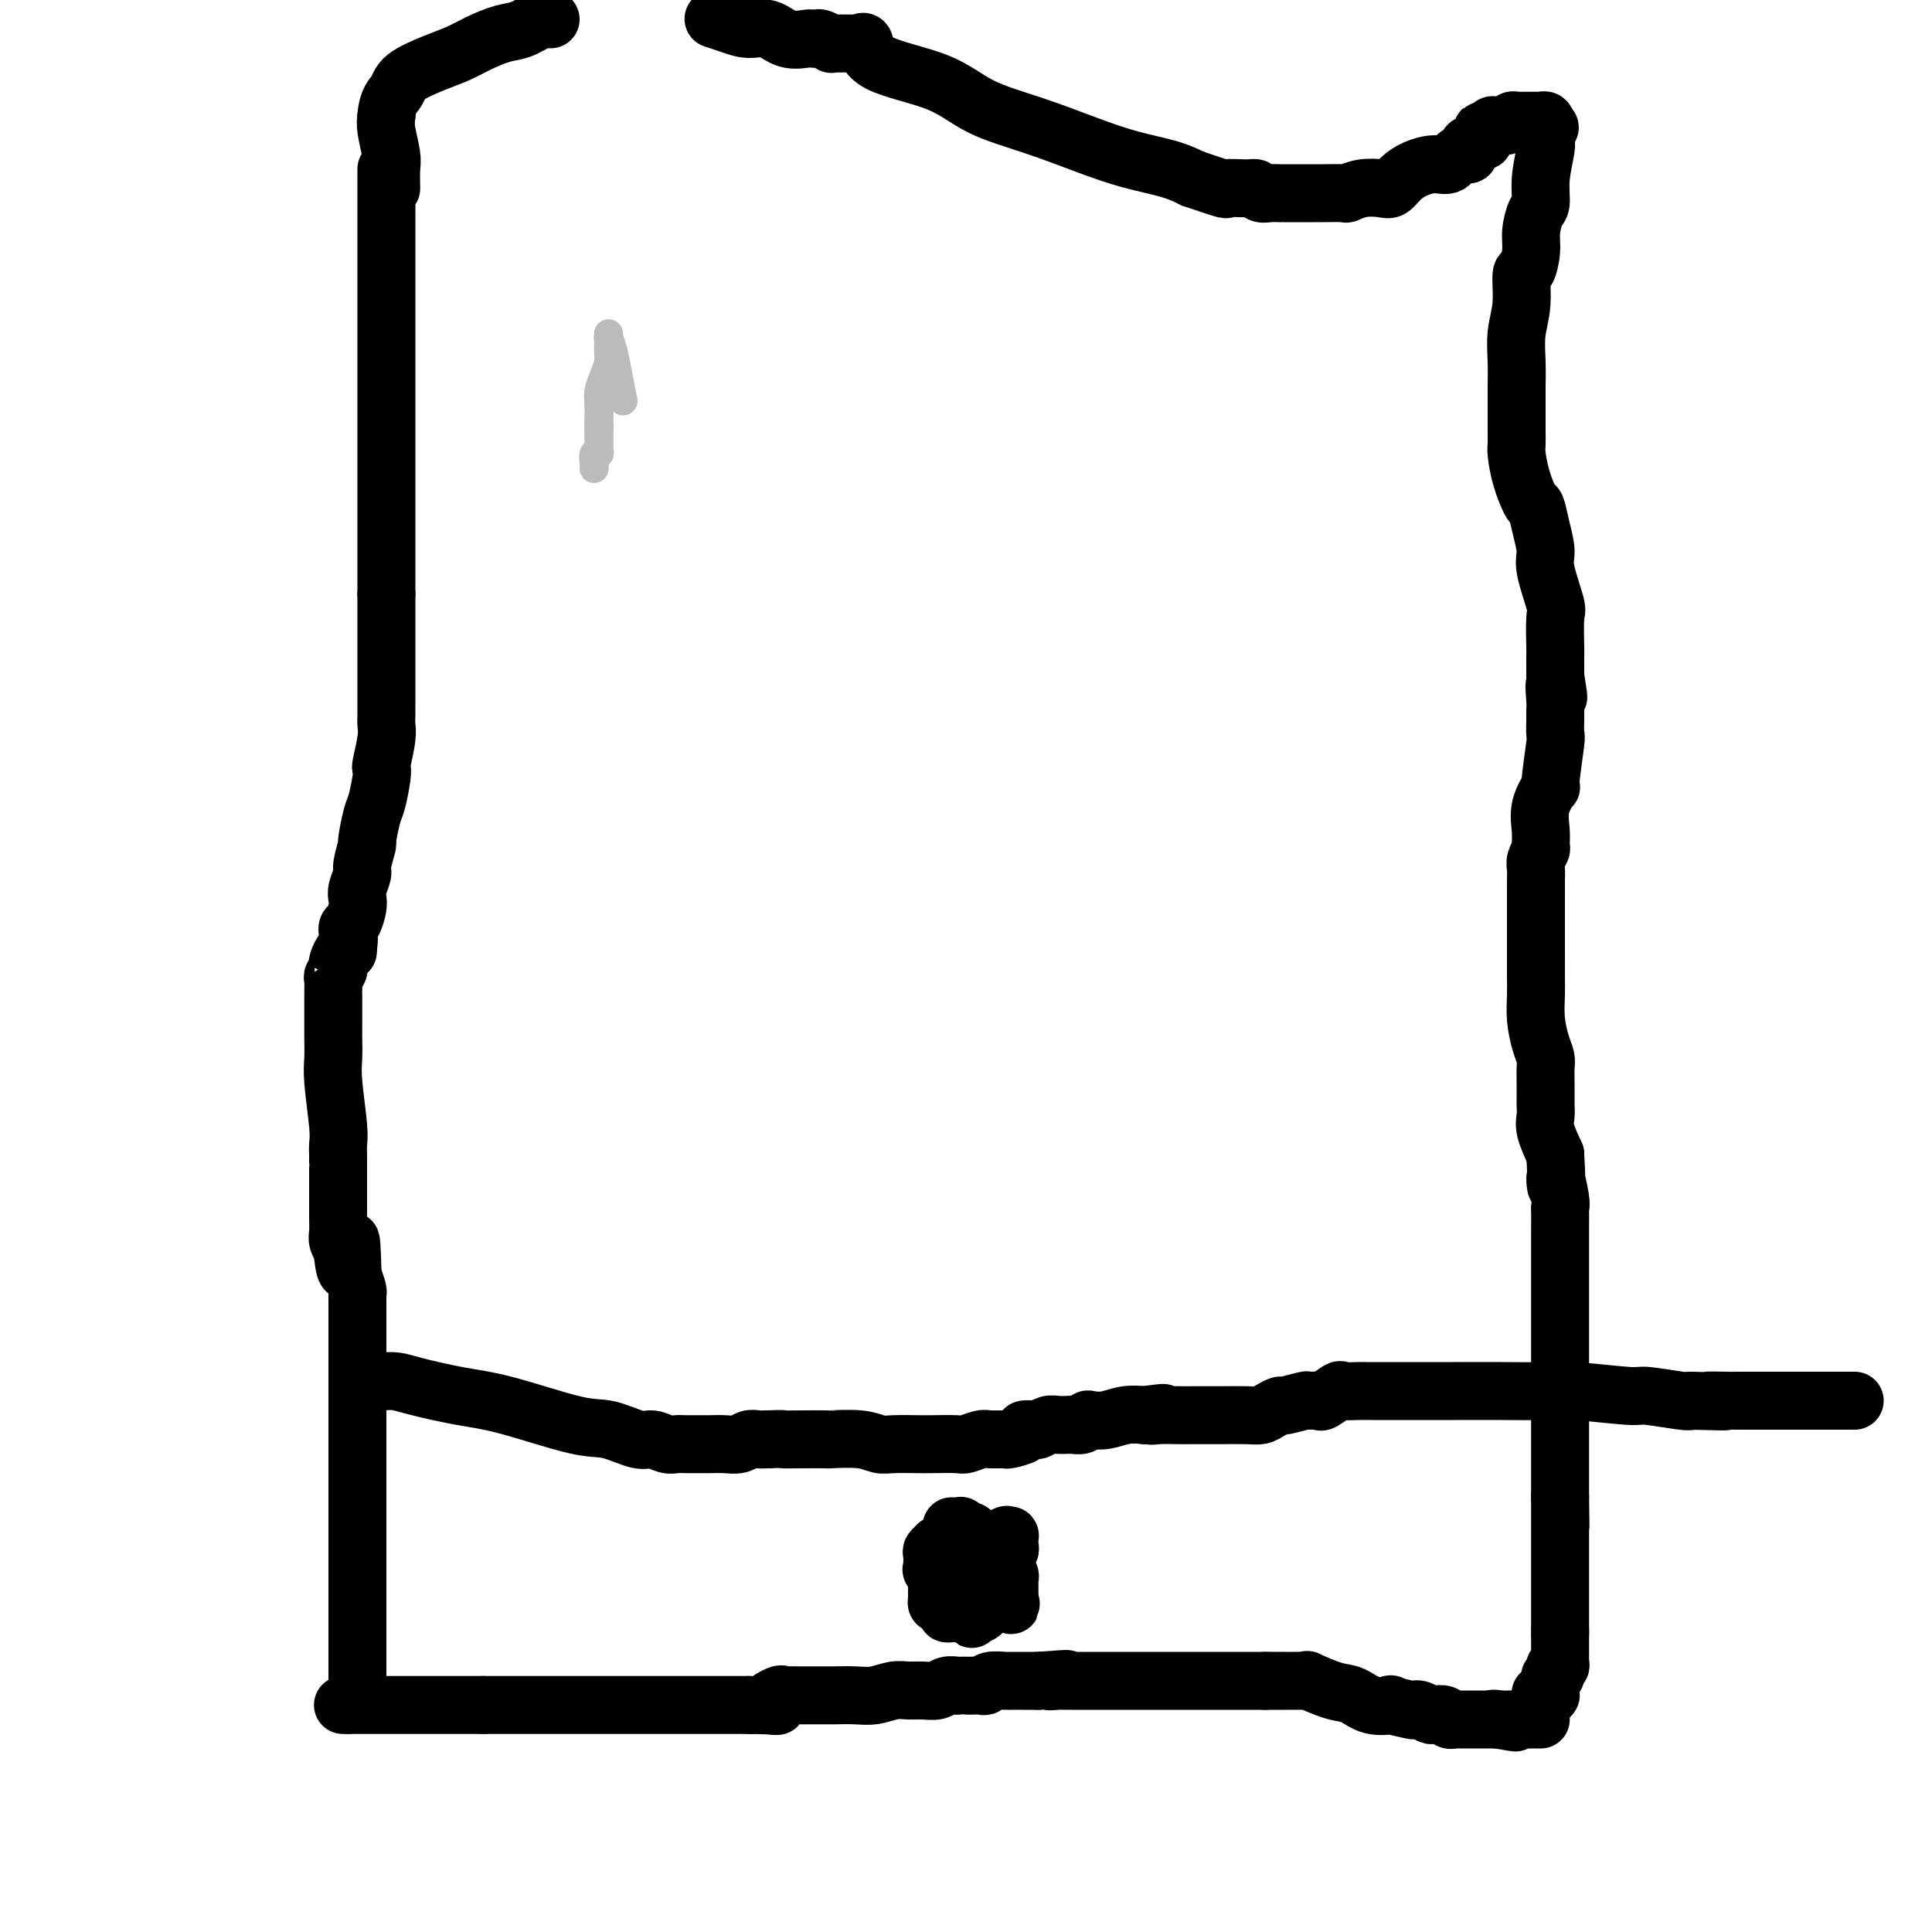 <svg viewBox='0 0 400 400' version='1.1' xmlns='http://www.w3.org/2000/svg' xmlns:xlink='http://www.w3.org/1999/xlink'><g fill='none' stroke='#000000' stroke-width='12' stroke-linecap='round' stroke-linejoin='round'><path d='M71,353c0.000,0.000 1.000,0.000 1,0'/><path d='M72,353c0.111,0.000 -0.111,0.000 0,0c0.111,0.000 0.554,0.000 1,0c0.446,0.000 0.894,0.000 1,0c0.106,0.000 -0.130,0.000 0,0c0.130,0.000 0.626,0.000 1,0c0.374,0.000 0.625,0.000 1,0c0.375,0.000 0.874,0.000 1,0c0.126,0.000 -0.121,0.000 0,0c0.121,-0.000 0.609,0.000 1,0c0.391,0.000 0.683,0.000 1,0c0.317,-0.000 0.659,0.000 1,0c0.341,0.000 0.682,0.000 1,0c0.318,-0.000 0.614,-0.000 1,0c0.386,0.000 0.861,0.000 1,0c0.139,-0.000 -0.059,0.000 0,0c0.059,0.000 0.376,0.000 1,0c0.624,0.000 1.554,0.000 2,0c0.446,0.000 0.407,0.000 1,0c0.593,0.000 1.819,0.000 3,0c1.181,0.000 2.318,0.000 3,0c0.682,0.000 0.909,0.000 2,0c1.091,0.000 3.045,0.000 5,0'/><path d='M100,353c4.805,0.000 2.817,0.000 3,0c0.183,0.000 2.537,0.000 4,0c1.463,0.000 2.035,0.000 3,0c0.965,0.000 2.322,0.000 3,0c0.678,0.000 0.676,0.000 1,0c0.324,0.000 0.972,0.000 2,0c1.028,0.000 2.435,0.000 3,0c0.565,0.000 0.288,0.000 1,0c0.712,-0.000 2.414,0.000 3,0c0.586,0.000 0.055,0.000 0,0c-0.055,-0.000 0.364,0.000 1,0c0.636,0.000 1.488,0.000 2,0c0.512,-0.000 0.686,-0.000 1,0c0.314,0.000 0.770,0.000 1,0c0.230,-0.000 0.235,0.000 1,0c0.765,0.000 2.288,0.000 3,0c0.712,0.000 0.611,0.000 1,0c0.389,0.000 1.268,0.000 2,0c0.732,0.000 1.318,0.000 2,0c0.682,0.000 1.461,0.000 2,0c0.539,0.000 0.840,0.000 1,0c0.160,0.000 0.179,0.000 1,0c0.821,0.000 2.443,0.000 3,0c0.557,0.000 0.050,0.000 0,0c-0.050,0.000 0.356,0.000 1,0c0.644,0.000 1.524,0.000 2,0c0.476,0.000 0.547,0.000 1,0c0.453,0.000 1.286,0.000 2,0c0.714,0.000 1.308,0.000 2,0c0.692,0.000 1.484,0.000 2,0c0.516,0.000 0.758,0.000 1,0'/><path d='M155,353c9.308,0.121 5.077,0.425 4,0c-1.077,-0.425 1.001,-1.578 2,-2c0.999,-0.422 0.921,-0.113 1,0c0.079,0.113 0.316,0.030 1,0c0.684,-0.030 1.815,-0.008 2,0c0.185,0.008 -0.577,0.002 0,0c0.577,-0.002 2.492,-0.001 3,0c0.508,0.001 -0.392,0.001 0,0c0.392,-0.001 2.075,-0.004 3,0c0.925,0.004 1.090,0.015 2,0c0.910,-0.015 2.564,-0.057 4,0c1.436,0.057 2.654,0.212 4,0c1.346,-0.212 2.821,-0.793 4,-1c1.179,-0.207 2.061,-0.041 3,0c0.939,0.041 1.935,-0.041 3,0c1.065,0.041 2.197,0.207 3,0c0.803,-0.207 1.275,-0.788 2,-1c0.725,-0.212 1.701,-0.057 2,0c0.299,0.057 -0.079,0.015 0,0c0.079,-0.015 0.616,-0.004 1,0c0.384,0.004 0.614,0.002 1,0c0.386,-0.002 0.927,-0.004 1,0c0.073,0.004 -0.323,0.015 0,0c0.323,-0.015 1.365,-0.057 2,0c0.635,0.057 0.861,0.211 1,0c0.139,-0.211 0.189,-0.789 1,-1c0.811,-0.211 2.383,-0.057 3,0c0.617,0.057 0.279,0.015 1,0c0.721,-0.015 2.502,-0.004 3,0c0.498,0.004 -0.286,0.001 0,0c0.286,-0.001 1.643,-0.001 3,0'/><path d='M215,348c9.913,-0.774 4.696,-0.207 3,0c-1.696,0.207 0.128,0.056 1,0c0.872,-0.056 0.793,-0.015 1,0c0.207,0.015 0.700,0.004 1,0c0.300,-0.004 0.408,-0.001 1,0c0.592,0.001 1.667,0.000 2,0c0.333,-0.000 -0.075,-0.000 0,0c0.075,0.000 0.634,0.000 1,0c0.366,-0.000 0.538,-0.000 1,0c0.462,0.000 1.213,0.000 2,0c0.787,-0.000 1.611,-0.000 2,0c0.389,0.000 0.345,0.000 1,0c0.655,-0.000 2.010,-0.000 3,0c0.990,0.000 1.616,0.000 2,0c0.384,-0.000 0.527,-0.000 1,0c0.473,0.000 1.275,0.000 2,0c0.725,-0.000 1.374,-0.000 2,0c0.626,0.000 1.229,0.000 2,0c0.771,-0.000 1.709,-0.000 2,0c0.291,0.000 -0.064,0.000 0,0c0.064,-0.000 0.548,-0.000 1,0c0.452,0.000 0.872,0.000 1,0c0.128,-0.000 -0.036,-0.000 0,0c0.036,0.000 0.271,0.000 1,0c0.729,0.000 1.953,0.000 3,0c1.047,0.000 1.919,0.000 3,0c1.081,0.000 2.372,0.000 3,0c0.628,0.000 0.592,0.000 1,0c0.408,0.000 1.259,0.000 2,0c0.741,0.000 1.370,0.000 2,0'/><path d='M262,348c7.341,0.000 2.192,0.001 1,0c-1.192,-0.001 1.571,-0.002 3,0c1.429,0.002 1.523,0.008 2,0c0.477,-0.008 1.338,-0.028 2,0c0.662,0.028 1.127,0.106 1,0c-0.127,-0.106 -0.845,-0.396 0,0c0.845,0.396 3.252,1.478 5,2c1.748,0.522 2.836,0.483 4,1c1.164,0.517 2.402,1.589 4,2c1.598,0.411 3.554,0.162 4,0c0.446,-0.162 -0.620,-0.236 0,0c0.620,0.236 2.924,0.781 4,1c1.076,0.219 0.922,0.110 1,0c0.078,-0.110 0.388,-0.222 1,0c0.612,0.222 1.527,0.777 2,1c0.473,0.223 0.504,0.112 1,0c0.496,-0.112 1.457,-0.226 2,0c0.543,0.226 0.666,0.793 1,1c0.334,0.207 0.877,0.056 1,0c0.123,-0.056 -0.174,-0.015 0,0c0.174,0.015 0.819,0.004 1,0c0.181,-0.004 -0.104,-0.001 0,0c0.104,0.001 0.595,0.000 1,0c0.405,-0.000 0.725,-0.000 1,0c0.275,0.000 0.507,0.000 1,0c0.493,-0.000 1.248,-0.000 2,0c0.752,0.000 1.501,0.000 2,0c0.499,-0.000 0.750,-0.000 1,0'/><path d='M310,356c7.378,1.238 1.823,0.332 0,0c-1.823,-0.332 0.086,-0.089 1,0c0.914,0.089 0.832,0.024 1,0c0.168,-0.024 0.588,-0.006 1,0c0.412,0.006 0.818,0.002 1,0c0.182,-0.002 0.139,-0.000 0,0c-0.139,0.000 -0.374,0.000 0,0c0.374,-0.000 1.358,-0.000 2,0c0.642,0.000 0.943,0.000 1,0c0.057,-0.000 -0.128,-0.000 0,0c0.128,0.000 0.570,0.000 1,0c0.430,-0.000 0.846,-0.000 1,0c0.154,0.000 0.044,0.000 0,0c-0.044,-0.000 -0.022,-0.000 0,0'/><path d='M74,348c0.000,0.000 0.000,-1.000 0,-1'/><path d='M74,347c0.000,-1.104 0.000,-3.363 0,-5c0.000,-1.637 0.000,-2.650 0,-4c0.000,-1.350 0.000,-3.035 0,-4c0.000,-0.965 0.000,-1.208 0,-2c0.000,-0.792 0.000,-2.133 0,-3c0.000,-0.867 0.000,-1.259 0,-2c0.000,-0.741 -0.000,-1.830 0,-3c0.000,-1.170 0.000,-2.421 0,-3c-0.000,-0.579 -0.000,-0.488 0,-2c0.000,-1.512 0.000,-4.629 0,-6c-0.000,-1.371 -0.000,-0.998 0,-2c0.000,-1.002 0.000,-3.379 0,-5c-0.000,-1.621 -0.000,-2.486 0,-3c0.000,-0.514 0.000,-0.675 0,-2c-0.000,-1.325 -0.000,-3.812 0,-5c0.000,-1.188 0.000,-1.078 0,-2c-0.000,-0.922 -0.000,-2.876 0,-4c0.000,-1.124 0.000,-1.418 0,-2c-0.000,-0.582 -0.000,-1.452 0,-2c0.000,-0.548 0.000,-0.773 0,-1c-0.000,-0.227 -0.000,-0.455 0,-1c0.000,-0.545 0.000,-1.406 0,-2c-0.000,-0.594 -0.000,-0.923 0,-2c0.000,-1.077 0.000,-2.904 0,-4c-0.000,-1.096 -0.000,-1.460 0,-2c0.000,-0.540 0.001,-1.257 0,-2c-0.001,-0.743 -0.003,-1.514 0,-2c0.003,-0.486 0.011,-0.687 0,-1c-0.011,-0.313 -0.041,-0.738 0,-1c0.041,-0.262 0.155,-0.361 0,-1c-0.155,-0.639 -0.577,-1.820 -1,-3'/><path d='M73,264c-0.322,-13.190 -0.626,-4.665 -1,-2c-0.374,2.665 -0.818,-0.531 -1,-2c-0.182,-1.469 -0.101,-1.213 0,-1c0.101,0.213 0.223,0.381 0,0c-0.223,-0.381 -0.792,-1.311 -1,-2c-0.208,-0.689 -0.056,-1.137 0,-2c0.056,-0.863 0.015,-2.142 0,-3c-0.015,-0.858 -0.004,-1.296 0,-3c0.004,-1.704 0.001,-4.676 0,-6c-0.001,-1.324 -0.001,-1.002 0,-1c0.001,0.002 0.001,-0.318 0,-1c-0.001,-0.682 -0.004,-1.725 0,-2c0.004,-0.275 0.015,0.220 0,0c-0.015,-0.220 -0.057,-1.155 0,-2c0.057,-0.845 0.211,-1.599 0,-4c-0.211,-2.401 -0.789,-6.448 -1,-9c-0.211,-2.552 -0.057,-3.610 0,-5c0.057,-1.390 0.015,-3.112 0,-4c-0.015,-0.888 -0.004,-0.941 0,-2c0.004,-1.059 0.001,-3.123 0,-4c-0.001,-0.877 -0.000,-0.567 0,-1c0.000,-0.433 -0.001,-1.607 0,-2c0.001,-0.393 0.004,-0.003 0,0c-0.004,0.003 -0.015,-0.381 0,-1c0.015,-0.619 0.056,-1.474 0,-2c-0.056,-0.526 -0.208,-0.723 0,-1c0.208,-0.277 0.777,-0.635 1,-1c0.223,-0.365 0.101,-0.737 0,-1c-0.101,-0.263 -0.181,-0.417 0,-1c0.181,-0.583 0.623,-1.595 1,-2c0.377,-0.405 0.688,-0.202 1,0'/><path d='M72,197c0.464,-4.354 0.125,-1.740 0,-1c-0.125,0.740 -0.034,-0.394 0,-1c0.034,-0.606 0.012,-0.685 0,-1c-0.012,-0.315 -0.014,-0.864 0,-1c0.014,-0.136 0.042,0.143 0,0c-0.042,-0.143 -0.156,-0.709 0,-1c0.156,-0.291 0.582,-0.309 1,-1c0.418,-0.691 0.829,-2.055 1,-3c0.171,-0.945 0.102,-1.470 0,-2c-0.102,-0.530 -0.238,-1.066 0,-2c0.238,-0.934 0.852,-2.267 1,-3c0.148,-0.733 -0.168,-0.865 0,-2c0.168,-1.135 0.819,-3.274 1,-4c0.181,-0.726 -0.109,-0.041 0,-1c0.109,-0.959 0.617,-3.563 1,-5c0.383,-1.437 0.642,-1.708 1,-3c0.358,-1.292 0.814,-3.606 1,-5c0.186,-1.394 0.102,-1.868 0,-2c-0.102,-0.132 -0.224,0.078 0,-1c0.224,-1.078 0.792,-3.444 1,-5c0.208,-1.556 0.056,-2.303 0,-3c-0.056,-0.697 -0.015,-1.343 0,-2c0.015,-0.657 0.004,-1.324 0,-3c-0.004,-1.676 -0.001,-4.360 0,-6c0.001,-1.640 0.000,-2.236 0,-3c-0.000,-0.764 -0.000,-1.696 0,-3c0.000,-1.304 0.000,-2.979 0,-4c-0.000,-1.021 -0.000,-1.387 0,-2c0.000,-0.613 0.000,-1.473 0,-2c-0.000,-0.527 -0.000,-0.722 0,-1c0.000,-0.278 0.000,-0.639 0,-1'/><path d='M80,123c0.000,-4.571 0.000,-1.000 0,0c0.000,1.000 0.000,-0.572 0,-1c0.000,-0.428 0.000,0.287 0,0c0.000,-0.287 0.000,-1.577 0,-2c0.000,-0.423 0.000,0.022 0,0c0.000,-0.022 0.000,-0.510 0,-1c0.000,-0.490 0.000,-0.984 0,-1c0.000,-0.016 0.000,0.444 0,0c-0.000,-0.444 -0.000,-1.792 0,-3c0.000,-1.208 0.000,-2.275 0,-3c0.000,-0.725 0.000,-1.109 0,-3c0.000,-1.891 0.000,-5.289 0,-8c0.000,-2.711 -0.000,-4.736 0,-9c0.000,-4.264 0.000,-10.767 0,-14c0.000,-3.233 -0.000,-3.196 0,-6c0.000,-2.804 0.000,-8.450 0,-11c0.000,-2.550 -0.000,-2.005 0,-3c0.000,-0.995 0.000,-3.529 0,-5c0.000,-1.471 -0.000,-1.879 0,-3c0.000,-1.121 0.000,-2.956 0,-5c0.000,-2.044 -0.000,-4.298 0,-6c0.000,-1.702 0.000,-2.851 0,-4'/><path d='M81,39c-0.030,-1.482 -0.060,-2.964 0,-4c0.060,-1.036 0.208,-1.625 0,-3c-0.208,-1.375 -0.774,-3.536 -1,-5c-0.226,-1.464 -0.113,-2.232 0,-3'/><path d='M80,24c0.256,-3.313 1.396,-4.095 2,-5c0.604,-0.905 0.671,-1.934 2,-3c1.329,-1.066 3.919,-2.168 6,-3c2.081,-0.832 3.653,-1.393 5,-2c1.347,-0.607 2.469,-1.259 4,-2c1.531,-0.741 3.472,-1.570 5,-2c1.528,-0.430 2.642,-0.462 4,-1c1.358,-0.538 2.959,-1.582 4,-2c1.041,-0.418 1.520,-0.209 2,0'/><path d='M148,4c-0.244,-0.079 -0.489,-0.157 0,0c0.489,0.157 1.711,0.550 3,1c1.289,0.450 2.646,0.958 4,1c1.354,0.042 2.706,-0.381 4,0c1.294,0.381 2.531,1.565 4,2c1.469,0.435 3.172,0.120 4,0c0.828,-0.120 0.782,-0.046 1,0c0.218,0.046 0.701,0.065 1,0c0.299,-0.065 0.412,-0.214 1,0c0.588,0.214 1.649,0.789 2,1c0.351,0.211 -0.007,0.057 0,0c0.007,-0.057 0.379,-0.015 1,0c0.621,0.015 1.490,0.005 2,0c0.510,-0.005 0.662,-0.005 1,0c0.338,0.005 0.862,0.013 1,0c0.138,-0.013 -0.110,-0.049 0,0c0.110,0.049 0.579,0.183 1,0c0.421,-0.183 0.793,-0.682 1,0c0.207,0.682 0.250,2.545 3,4c2.750,1.455 8.206,2.501 12,4c3.794,1.499 5.925,3.451 9,5c3.075,1.549 7.095,2.694 11,4c3.905,1.306 7.696,2.773 11,4c3.304,1.227 6.120,2.215 9,3c2.880,0.785 5.823,1.367 8,2c2.177,0.633 3.589,1.316 5,2'/><path d='M247,37c8.179,2.769 6.628,2.192 7,2c0.372,-0.192 2.668,0.001 4,0c1.332,-0.001 1.701,-0.196 2,0c0.299,0.196 0.528,0.785 1,1c0.472,0.215 1.188,0.058 2,0c0.812,-0.058 1.720,-0.015 2,0c0.280,0.015 -0.069,0.004 0,0c0.069,-0.004 0.554,-0.001 1,0c0.446,0.001 0.852,0.000 1,0c0.148,-0.000 0.038,0.001 1,0c0.962,-0.001 2.998,-0.004 4,0c1.002,0.004 0.972,0.015 2,0c1.028,-0.015 3.115,-0.055 4,0c0.885,0.055 0.568,0.205 1,0c0.432,-0.205 1.612,-0.765 3,-1c1.388,-0.235 2.983,-0.144 4,0c1.017,0.144 1.455,0.342 2,0c0.545,-0.342 1.195,-1.224 2,-2c0.805,-0.776 1.764,-1.447 3,-2c1.236,-0.553 2.748,-0.988 4,-1c1.252,-0.012 2.244,0.399 3,0c0.756,-0.399 1.277,-1.610 2,-2c0.723,-0.390 1.647,0.040 2,0c0.353,-0.040 0.133,-0.549 0,-1c-0.133,-0.451 -0.181,-0.843 0,-1c0.181,-0.157 0.590,-0.078 1,0'/><path d='M305,30c4.209,-1.575 1.232,-0.513 0,0c-1.232,0.513 -0.720,0.478 0,0c0.720,-0.478 1.647,-1.400 2,-2c0.353,-0.600 0.132,-0.879 0,-1c-0.132,-0.121 -0.175,-0.085 0,0c0.175,0.085 0.567,0.219 1,0c0.433,-0.219 0.907,-0.790 1,-1c0.093,-0.210 -0.196,-0.060 0,0c0.196,0.060 0.878,0.030 1,0c0.122,-0.030 -0.317,-0.061 0,0c0.317,0.061 1.390,0.212 2,0c0.610,-0.212 0.759,-0.789 1,-1c0.241,-0.211 0.575,-0.057 1,0c0.425,0.057 0.941,0.015 1,0c0.059,-0.015 -0.338,-0.004 0,0c0.338,0.004 1.410,0.001 2,0c0.590,-0.001 0.698,-0.001 1,0c0.302,0.001 0.799,0.004 1,0c0.201,-0.004 0.106,-0.015 0,0c-0.106,0.015 -0.225,0.057 0,0c0.225,-0.057 0.792,-0.211 1,0c0.208,0.211 0.056,0.788 0,1c-0.056,0.212 -0.016,0.061 0,0c0.016,-0.061 0.008,-0.030 0,0'/><path d='M320,26c1.702,0.239 0.457,0.837 0,1c-0.457,0.163 -0.126,-0.110 0,0c0.126,0.110 0.049,0.604 0,1c-0.049,0.396 -0.068,0.695 0,1c0.068,0.305 0.225,0.616 0,2c-0.225,1.384 -0.830,3.842 -1,6c-0.170,2.158 0.095,4.015 0,5c-0.095,0.985 -0.551,1.096 -1,2c-0.449,0.904 -0.890,2.600 -1,4c-0.110,1.400 0.110,2.505 0,4c-0.110,1.495 -0.551,3.382 -1,4c-0.449,0.618 -0.905,-0.032 -1,1c-0.095,1.032 0.171,3.748 0,6c-0.171,2.252 -0.778,4.041 -1,6c-0.222,1.959 -0.059,4.086 0,6c0.059,1.914 0.015,3.613 0,5c-0.015,1.387 -0.002,2.463 0,4c0.002,1.537 -0.007,3.537 0,5c0.007,1.463 0.029,2.389 0,3c-0.029,0.611 -0.110,0.906 0,2c0.110,1.094 0.412,2.985 1,5c0.588,2.015 1.462,4.152 2,5c0.538,0.848 0.740,0.406 1,1c0.260,0.594 0.577,2.224 1,4c0.423,1.776 0.950,3.699 1,5c0.050,1.301 -0.379,1.982 0,4c0.379,2.018 1.566,5.375 2,7c0.434,1.625 0.116,1.518 0,3c-0.116,1.482 -0.031,4.553 0,6c0.031,1.447 0.009,1.271 0,2c-0.009,0.729 -0.004,2.365 0,4'/><path d='M322,140c1.238,7.724 0.331,3.034 0,2c-0.331,-1.034 -0.088,1.589 0,3c0.088,1.411 0.019,1.609 0,2c-0.019,0.391 0.011,0.974 0,2c-0.011,1.026 -0.063,2.496 0,3c0.063,0.504 0.241,0.042 0,2c-0.241,1.958 -0.902,6.335 -1,8c-0.098,1.665 0.367,0.616 0,1c-0.367,0.384 -1.566,2.200 -2,4c-0.434,1.800 -0.102,3.584 0,5c0.102,1.416 -0.025,2.463 0,3c0.025,0.537 0.203,0.563 0,1c-0.203,0.437 -0.786,1.284 -1,2c-0.214,0.716 -0.057,1.300 0,2c0.057,0.700 0.015,1.517 0,2c-0.015,0.483 -0.004,0.631 0,2c0.004,1.369 0.001,3.957 0,6c-0.001,2.043 -0.001,3.539 0,5c0.001,1.461 0.003,2.887 0,4c-0.003,1.113 -0.011,1.912 0,3c0.011,1.088 0.041,2.465 0,4c-0.041,1.535 -0.155,3.228 0,5c0.155,1.772 0.577,3.624 1,5c0.423,1.376 0.845,2.276 1,3c0.155,0.724 0.042,1.271 0,2c-0.042,0.729 -0.013,1.639 0,3c0.013,1.361 0.009,3.174 0,4c-0.009,0.826 -0.023,0.665 0,1c0.023,0.335 0.083,1.167 0,2c-0.083,0.833 -0.309,1.667 0,3c0.309,1.333 1.155,3.167 2,5'/><path d='M322,239c0.558,10.357 -0.047,5.749 0,5c0.047,-0.749 0.745,2.362 1,4c0.255,1.638 0.068,1.803 0,2c-0.068,0.197 -0.018,0.426 0,1c0.018,0.574 0.005,1.492 0,3c-0.005,1.508 -0.001,3.607 0,5c0.001,1.393 0.000,2.079 0,3c-0.000,0.921 -0.000,2.077 0,3c0.000,0.923 0.000,1.612 0,2c-0.000,0.388 -0.000,0.475 0,1c0.000,0.525 0.000,1.488 0,2c-0.000,0.512 -0.000,0.571 0,1c0.000,0.429 0.000,1.227 0,2c-0.000,0.773 -0.000,1.521 0,2c0.000,0.479 0.000,0.690 0,1c-0.000,0.310 -0.000,0.719 0,1c0.000,0.281 0.000,0.435 0,1c-0.000,0.565 -0.000,1.541 0,2c0.000,0.459 0.000,0.402 0,1c-0.000,0.598 -0.000,1.852 0,3c0.000,1.148 0.000,2.191 0,3c-0.000,0.809 -0.000,1.384 0,2c0.000,0.616 0.000,1.274 0,2c-0.000,0.726 -0.000,1.519 0,2c0.000,0.481 0.000,0.651 0,1c-0.000,0.349 0.000,0.877 0,2c0.000,1.123 0.000,2.842 0,4c0.000,1.158 0.000,1.754 0,3c0.000,1.246 0.000,3.143 0,4c0.000,0.857 0.000,0.673 0,1c0.000,0.327 0.000,1.163 0,2'/><path d='M323,310c0.155,11.176 0.041,3.618 0,1c-0.041,-2.618 -0.011,-0.294 0,1c0.011,1.294 0.003,1.558 0,2c-0.003,0.442 -0.001,1.061 0,2c0.001,0.939 0.000,2.197 0,3c-0.000,0.803 -0.000,1.150 0,2c0.000,0.850 0.000,2.202 0,3c-0.000,0.798 -0.000,1.040 0,1c0.000,-0.040 0.000,-0.362 0,0c-0.000,0.362 -0.000,1.409 0,2c0.000,0.591 0.000,0.726 0,1c-0.000,0.274 -0.000,0.688 0,1c0.000,0.312 0.000,0.522 0,1c-0.000,0.478 -0.000,1.223 0,2c0.000,0.777 0.000,1.585 0,2c-0.000,0.415 -0.000,0.437 0,1c0.000,0.563 0.000,1.666 0,2c-0.000,0.334 -0.000,-0.102 0,0c0.000,0.102 0.000,0.744 0,1c-0.000,0.256 -0.000,0.128 0,0'/><path d='M323,338c-0.000,4.288 -0.000,1.008 0,0c0.000,-1.008 0.000,0.255 0,1c-0.000,0.745 -0.000,0.970 0,1c0.000,0.030 0.000,-0.137 0,0c-0.000,0.137 -0.000,0.576 0,1c0.000,0.424 0.000,0.831 0,1c-0.000,0.169 -0.000,0.101 0,0c0.000,-0.101 0.001,-0.233 0,0c-0.001,0.233 -0.004,0.832 0,1c0.004,0.168 0.015,-0.096 0,0c-0.015,0.096 -0.056,0.552 0,1c0.056,0.448 0.207,0.890 0,1c-0.207,0.110 -0.774,-0.111 -1,0c-0.226,0.111 -0.113,0.554 0,1c0.113,0.446 0.227,0.894 0,1c-0.227,0.106 -0.793,-0.130 -1,0c-0.207,0.130 -0.055,0.627 0,1c0.055,0.373 0.015,0.622 0,1c-0.015,0.378 -0.003,0.886 0,1c0.003,0.114 -0.002,-0.166 0,0c0.002,0.166 0.011,0.776 0,1c-0.011,0.224 -0.041,0.060 0,0c0.041,-0.060 0.155,-0.017 0,0c-0.155,0.017 -0.577,0.009 -1,0'/><path d='M320,351c-0.689,2.022 -0.911,0.578 -1,0c-0.089,-0.578 -0.044,-0.289 0,0'/><path d='M79,286c1.034,-0.060 2.068,-0.121 3,0c0.932,0.121 1.762,0.423 4,1c2.238,0.577 5.884,1.430 9,2c3.116,0.570 5.701,0.855 10,2c4.299,1.145 10.310,3.148 14,4c3.690,0.852 5.058,0.554 7,1c1.942,0.446 4.459,1.636 6,2c1.541,0.364 2.108,-0.099 3,0c0.892,0.099 2.111,0.759 3,1c0.889,0.241 1.448,0.064 2,0c0.552,-0.064 1.096,-0.016 2,0c0.904,0.016 2.167,0.001 3,0c0.833,-0.001 1.234,0.014 2,0c0.766,-0.014 1.896,-0.056 3,0c1.104,0.056 2.183,0.211 3,0c0.817,-0.211 1.374,-0.788 2,-1c0.626,-0.212 1.322,-0.061 2,0c0.678,0.061 1.339,0.030 2,0'/><path d='M159,298c3.768,-0.155 2.689,-0.043 3,0c0.311,0.043 2.012,0.015 4,0c1.988,-0.015 4.263,-0.018 5,0c0.737,0.018 -0.062,0.057 1,0c1.062,-0.057 3.986,-0.211 6,0c2.014,0.211 3.117,0.788 4,1c0.883,0.212 1.544,0.058 3,0c1.456,-0.058 3.707,-0.019 5,0c1.293,0.019 1.629,0.019 3,0c1.371,-0.019 3.776,-0.058 5,0c1.224,0.058 1.267,0.212 2,0c0.733,-0.212 2.156,-0.792 3,-1c0.844,-0.208 1.110,-0.045 2,0c0.890,0.045 2.403,-0.027 3,0c0.597,0.027 0.278,0.152 1,0c0.722,-0.152 2.487,-0.580 3,-1c0.513,-0.420 -0.225,-0.830 0,-1c0.225,-0.170 1.413,-0.098 2,0c0.587,0.098 0.573,0.222 1,0c0.427,-0.222 1.293,-0.792 2,-1c0.707,-0.208 1.254,-0.055 2,0c0.746,0.055 1.692,0.011 2,0c0.308,-0.011 -0.021,0.011 0,0c0.021,-0.011 0.392,-0.054 1,0c0.608,0.054 1.453,0.207 2,0c0.547,-0.207 0.796,-0.774 1,-1c0.204,-0.226 0.364,-0.112 1,0c0.636,0.112 1.748,0.223 3,0c1.252,-0.223 2.643,-0.778 4,-1c1.357,-0.222 2.678,-0.111 4,0'/><path d='M237,293c6.481,-0.928 3.182,-0.249 2,0c-1.182,0.249 -0.247,0.067 1,0c1.247,-0.067 2.805,-0.018 4,0c1.195,0.018 2.025,0.006 3,0c0.975,-0.006 2.095,-0.004 3,0c0.905,0.004 1.595,0.011 3,0c1.405,-0.011 3.525,-0.040 5,0c1.475,0.040 2.305,0.151 3,0c0.695,-0.151 1.256,-0.562 2,-1c0.744,-0.438 1.671,-0.903 2,-1c0.329,-0.097 0.061,0.172 1,0c0.939,-0.172 3.086,-0.786 4,-1c0.914,-0.214 0.596,-0.029 1,0c0.404,0.029 1.529,-0.097 2,0c0.471,0.097 0.288,0.418 1,0c0.712,-0.418 2.321,-1.576 3,-2c0.679,-0.424 0.430,-0.114 1,0c0.570,0.114 1.958,0.030 3,0c1.042,-0.030 1.736,-0.008 2,0c0.264,0.008 0.098,0.002 1,0c0.902,-0.002 2.871,-0.001 4,0c1.129,0.001 1.417,0.000 3,0c1.583,-0.000 4.461,-0.001 6,0c1.539,0.001 1.740,0.004 4,0c2.260,-0.004 6.578,-0.016 10,0c3.422,0.016 5.946,0.061 8,0c2.054,-0.061 3.636,-0.226 7,0c3.364,0.226 8.510,0.844 11,1c2.490,0.156 2.324,-0.150 4,0c1.676,0.150 5.193,0.757 7,1c1.807,0.243 1.903,0.121 2,0'/><path d='M350,290c11.964,0.309 5.373,0.083 4,0c-1.373,-0.083 2.471,-0.022 4,0c1.529,0.022 0.742,0.006 1,0c0.258,-0.006 1.560,-0.002 4,0c2.440,0.002 6.016,0.000 8,0c1.984,-0.000 2.374,-0.000 3,0c0.626,0.000 1.487,0.000 3,0c1.513,-0.000 3.676,-0.000 5,0c1.324,0.000 1.807,0.000 2,0c0.193,-0.000 0.097,-0.000 0,0'/><path d='M203,321c0.000,0.113 0.000,0.227 0,0c-0.000,-0.227 -0.000,-0.793 0,-1c0.000,-0.207 0.002,-0.054 0,0c-0.002,0.054 -0.007,0.011 0,0c0.007,-0.011 0.025,0.012 0,0c-0.025,-0.012 -0.092,-0.058 0,0c0.092,0.058 0.344,0.222 1,0c0.656,-0.222 1.715,-0.829 2,-1c0.285,-0.171 -0.204,0.094 0,0c0.204,-0.094 1.102,-0.547 2,-1'/><path d='M208,318c0.790,-0.463 0.264,-0.120 0,0c-0.264,0.120 -0.267,0.017 0,0c0.267,-0.017 0.804,0.052 1,0c0.196,-0.052 0.052,-0.225 0,0c-0.052,0.225 -0.013,0.849 0,1c0.013,0.151 -0.001,-0.171 0,0c0.001,0.171 0.016,0.834 0,1c-0.016,0.166 -0.064,-0.167 0,0c0.064,0.167 0.238,0.832 0,1c-0.238,0.168 -0.890,-0.161 -1,0c-0.110,0.161 0.322,0.813 0,1c-0.322,0.187 -1.399,-0.090 -2,0c-0.601,0.090 -0.728,0.546 -1,1c-0.272,0.454 -0.690,0.906 -1,1c-0.310,0.094 -0.513,-0.171 -1,0c-0.487,0.171 -1.258,0.778 -2,1c-0.742,0.222 -1.457,0.060 -2,0c-0.543,-0.060 -0.915,-0.016 -1,0c-0.085,0.016 0.118,0.004 0,0c-0.118,-0.004 -0.556,-0.001 -1,0c-0.444,0.001 -0.892,0.000 -1,0c-0.108,-0.000 0.125,-0.000 0,0c-0.125,0.000 -0.607,0.000 -1,0c-0.393,-0.000 -0.696,-0.000 -1,0'/><path d='M194,325c-1.486,0.153 -0.202,0.037 0,0c0.202,-0.037 -0.678,0.006 -1,0c-0.322,-0.006 -0.086,-0.061 0,0c0.086,0.061 0.022,0.238 0,0c-0.022,-0.238 -0.002,-0.891 0,-1c0.002,-0.109 -0.014,0.324 0,0c0.014,-0.324 0.059,-1.407 0,-2c-0.059,-0.593 -0.222,-0.695 0,-1c0.222,-0.305 0.828,-0.813 1,-1c0.172,-0.187 -0.090,-0.054 0,0c0.090,0.054 0.531,0.029 1,0c0.469,-0.029 0.965,-0.060 1,0c0.035,0.060 -0.393,0.212 0,0c0.393,-0.212 1.606,-0.788 2,-1c0.394,-0.212 -0.030,-0.061 0,0c0.030,0.061 0.515,0.030 1,0'/><path d='M199,319c0.928,-0.468 0.249,-0.139 0,0c-0.249,0.139 -0.068,0.088 0,0c0.068,-0.088 0.022,-0.213 0,0c-0.022,0.213 -0.021,0.764 0,1c0.021,0.236 0.062,0.157 0,0c-0.062,-0.157 -0.227,-0.393 0,0c0.227,0.393 0.844,1.415 1,2c0.156,0.585 -0.150,0.733 0,1c0.150,0.267 0.757,0.653 1,1c0.243,0.347 0.121,0.653 0,1c-0.121,0.347 -0.243,0.733 0,1c0.243,0.267 0.850,0.416 1,1c0.150,0.584 -0.156,1.605 0,2c0.156,0.395 0.774,0.166 1,0c0.226,-0.166 0.061,-0.270 0,0c-0.061,0.270 -0.016,0.912 0,1c0.016,0.088 0.004,-0.379 0,0c-0.004,0.379 -0.000,1.604 0,2c0.000,0.396 -0.003,-0.038 0,0c0.003,0.038 0.012,0.546 0,1c-0.012,0.454 -0.044,0.854 0,1c0.044,0.146 0.166,0.039 0,0c-0.166,-0.039 -0.619,-0.011 -1,0c-0.381,0.011 -0.691,0.006 -1,0'/><path d='M201,334c0.353,2.321 0.234,0.622 0,0c-0.234,-0.622 -0.584,-0.167 -1,0c-0.416,0.167 -0.899,0.044 -1,0c-0.101,-0.044 0.179,-0.011 0,0c-0.179,0.011 -0.818,0.000 -1,0c-0.182,-0.000 0.092,0.010 0,0c-0.092,-0.010 -0.550,-0.040 -1,0c-0.450,0.040 -0.891,0.152 -1,0c-0.109,-0.152 0.114,-0.567 0,-1c-0.114,-0.433 -0.567,-0.886 -1,-1c-0.433,-0.114 -0.848,0.109 -1,0c-0.152,-0.109 -0.041,-0.551 0,-1c0.041,-0.449 0.011,-0.904 0,-1c-0.011,-0.096 -0.003,0.167 0,0c0.003,-0.167 0.001,-0.766 0,-1c-0.001,-0.234 -0.000,-0.104 0,0c0.000,0.104 0.000,0.182 0,0c-0.000,-0.182 -0.001,-0.623 0,-1c0.001,-0.377 0.002,-0.689 0,-1c-0.002,-0.311 -0.008,-0.622 0,-1c0.008,-0.378 0.031,-0.823 0,-1c-0.031,-0.177 -0.114,-0.085 0,0c0.114,0.085 0.427,0.162 1,0c0.573,-0.162 1.407,-0.565 2,-1c0.593,-0.435 0.943,-0.904 1,-1c0.057,-0.096 -0.181,0.180 0,0c0.181,-0.180 0.779,-0.818 1,-1c0.221,-0.182 0.063,0.091 0,0c-0.063,-0.091 -0.032,-0.545 0,-1'/><path d='M199,321c0.930,-1.254 0.756,-0.389 1,0c0.244,0.389 0.906,0.300 1,0c0.094,-0.300 -0.378,-0.813 0,-1c0.378,-0.187 1.608,-0.050 2,0c0.392,0.050 -0.053,0.013 0,0c0.053,-0.013 0.606,-0.000 1,0c0.394,0.000 0.631,-0.012 1,0c0.369,0.012 0.869,0.050 1,0c0.131,-0.050 -0.108,-0.186 0,0c0.108,0.186 0.564,0.694 1,1c0.436,0.306 0.853,0.411 1,1c0.147,0.589 0.025,1.664 0,2c-0.025,0.336 0.046,-0.065 0,0c-0.046,0.065 -0.208,0.595 0,1c0.208,0.405 0.788,0.683 1,1c0.212,0.317 0.057,0.673 0,1c-0.057,0.327 -0.015,0.627 0,1c0.015,0.373 0.004,0.821 0,1c-0.004,0.179 -0.001,0.089 0,0c0.001,-0.089 0.000,-0.178 0,0c-0.000,0.178 -0.000,0.622 0,1c0.000,0.378 0.000,0.689 0,1'/><path d='M209,331c0.533,1.928 0.367,1.248 0,1c-0.367,-0.248 -0.934,-0.064 -1,0c-0.066,0.064 0.368,0.009 0,0c-0.368,-0.009 -1.538,0.027 -2,0c-0.462,-0.027 -0.215,-0.116 0,0c0.215,0.116 0.398,0.438 0,0c-0.398,-0.438 -1.379,-1.634 -2,-2c-0.621,-0.366 -0.883,0.099 -1,0c-0.117,-0.099 -0.088,-0.761 0,-1c0.088,-0.239 0.234,-0.054 0,0c-0.234,0.054 -0.847,-0.023 -1,0c-0.153,0.023 0.155,0.147 0,0c-0.155,-0.147 -0.774,-0.565 -1,-1c-0.226,-0.435 -0.061,-0.886 0,-1c0.061,-0.114 0.016,0.110 0,0c-0.016,-0.110 -0.004,-0.554 0,-1c0.004,-0.446 0.001,-0.893 0,-1c-0.001,-0.107 -0.000,0.126 0,0c0.000,-0.126 0.000,-0.611 0,-1c-0.000,-0.389 -0.000,-0.682 0,-1c0.000,-0.318 0.000,-0.663 0,-1c-0.000,-0.337 -0.000,-0.668 0,-1c0.000,-0.332 0.000,-0.666 0,-1c-0.000,-0.334 -0.000,-0.667 0,-1'/><path d='M201,319c0.003,-1.349 0.011,-0.222 0,0c-0.011,0.222 -0.042,-0.462 0,-1c0.042,-0.538 0.156,-0.929 0,-1c-0.156,-0.071 -0.582,0.177 -1,0c-0.418,-0.177 -0.829,-0.779 -1,-1c-0.171,-0.221 -0.102,-0.059 0,0c0.102,0.059 0.237,0.016 0,0c-0.237,-0.016 -0.847,-0.004 -1,0c-0.153,0.004 0.151,0.001 0,0c-0.151,-0.001 -0.757,-0.000 -1,0c-0.243,0.000 -0.121,0.000 0,0'/></g>
<g fill='none' stroke='#BABBBB' stroke-width='6' stroke-linecap='round' stroke-linejoin='round'><path d='M123,97c0.030,-0.190 0.061,-0.380 0,-1c-0.061,-0.620 -0.212,-1.669 0,-2c0.212,-0.331 0.789,0.056 1,0c0.211,-0.056 0.057,-0.555 0,-1c-0.057,-0.445 -0.015,-0.836 0,-1c0.015,-0.164 0.004,-0.099 0,0c-0.004,0.099 -0.001,0.233 0,0c0.001,-0.233 0.000,-0.833 0,-1c-0.000,-0.167 -0.000,0.100 0,0c0.000,-0.100 0.000,-0.565 0,-1c-0.000,-0.435 -0.000,-0.838 0,-1c0.000,-0.162 0.000,-0.081 0,0'/><path d='M124,89c0.154,-1.393 0.041,-0.876 0,-1c-0.041,-0.124 -0.008,-0.889 0,-1c0.008,-0.111 -0.008,0.434 0,0c0.008,-0.434 0.041,-1.845 0,-3c-0.041,-1.155 -0.154,-2.055 0,-3c0.154,-0.945 0.577,-1.937 1,-3c0.423,-1.063 0.845,-2.197 1,-3c0.155,-0.803 0.041,-1.273 0,-2c-0.041,-0.727 -0.011,-1.710 0,-2c0.011,-0.290 0.003,0.114 0,0c-0.003,-0.114 -0.001,-0.744 0,-1c0.001,-0.256 -0.001,-0.137 0,0c0.001,0.137 0.003,0.293 0,0c-0.003,-0.293 -0.012,-1.034 0,-1c0.012,0.034 0.045,0.843 0,1c-0.045,0.157 -0.167,-0.339 0,0c0.167,0.339 0.622,1.514 1,3c0.378,1.486 0.679,3.282 1,5c0.321,1.718 0.660,3.359 1,5'/></g>
</svg>